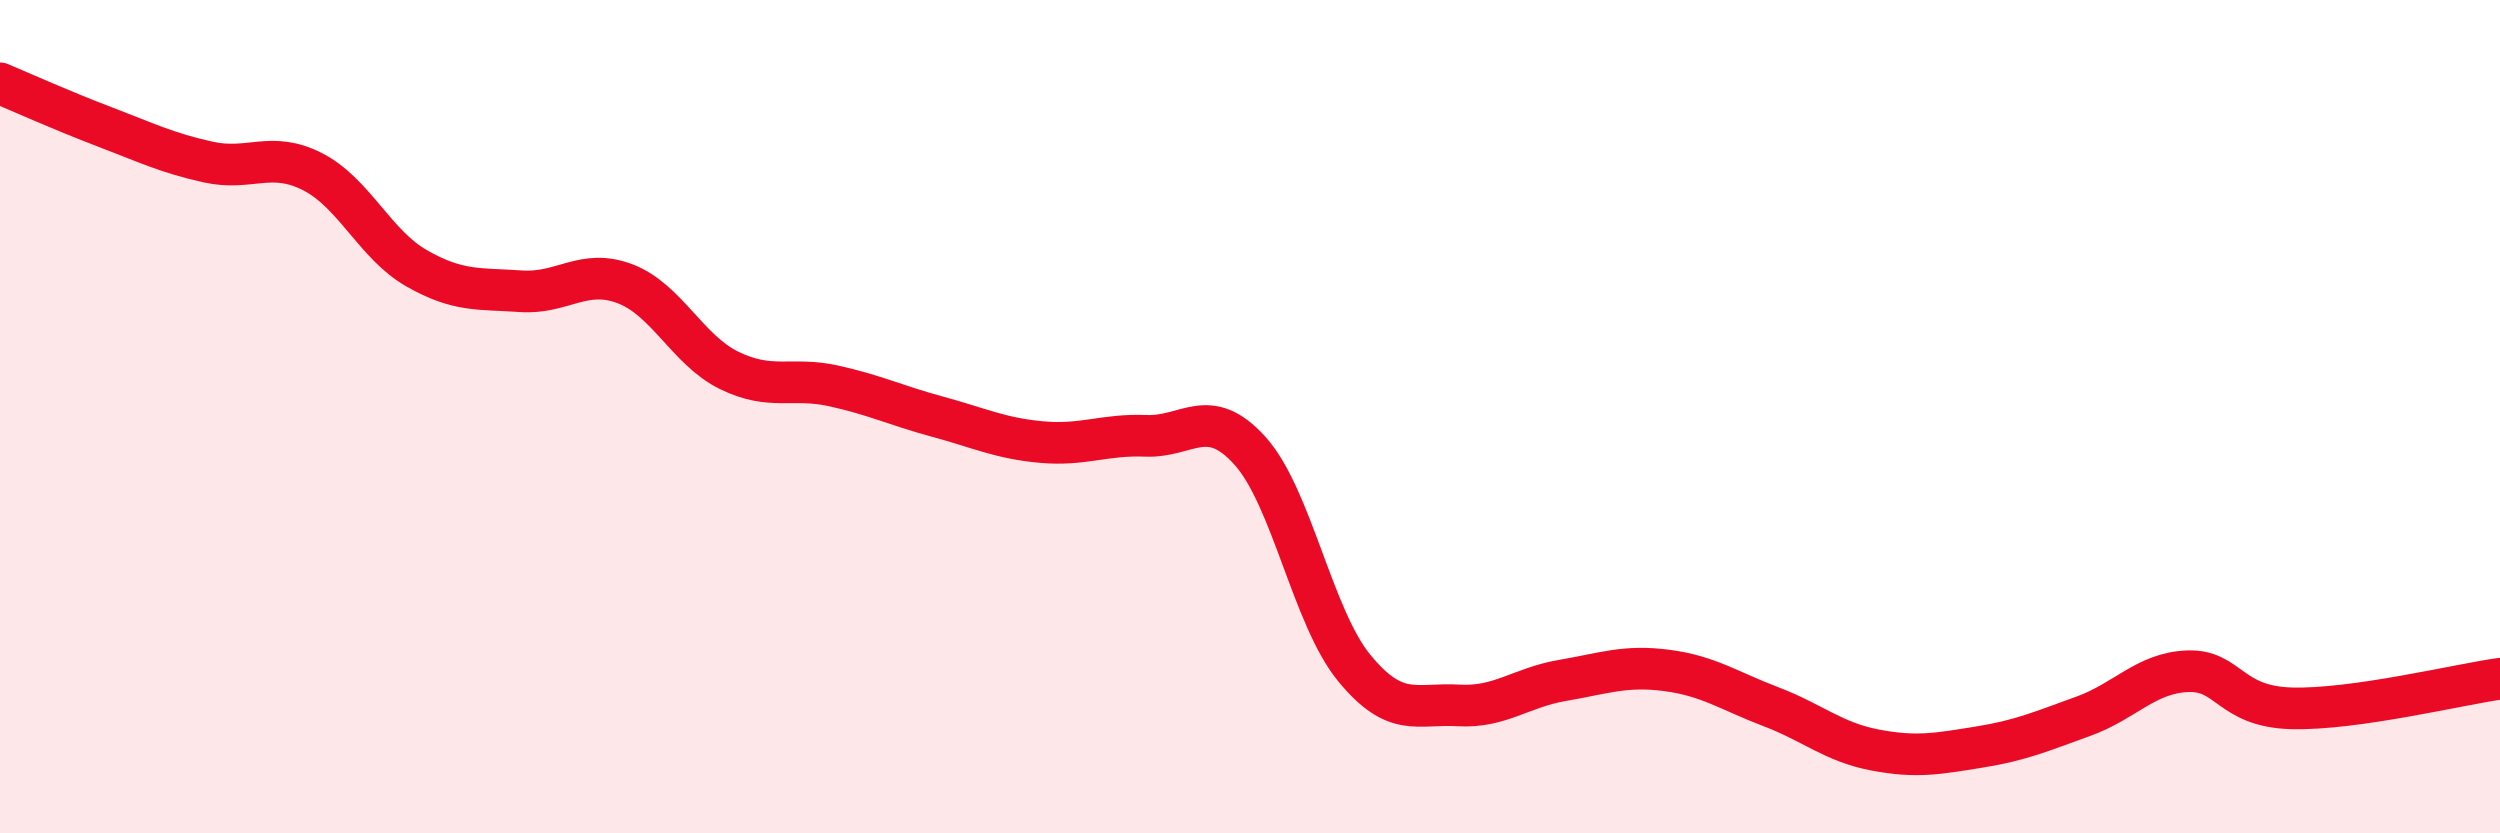 
    <svg width="60" height="20" viewBox="0 0 60 20" xmlns="http://www.w3.org/2000/svg">
      <path
        d="M 0,2 C 0.5,2.21 1.5,2.66 2.5,3.04 C 3.5,3.42 4,3.67 5,3.89 C 6,4.11 6.5,3.61 7.5,4.12 C 8.5,4.63 9,5.87 10,6.44 C 11,7.01 11.5,6.92 12.5,6.99 C 13.5,7.06 14,6.43 15,6.81 C 16,7.19 16.5,8.4 17.5,8.89 C 18.5,9.38 19,9.04 20,9.26 C 21,9.48 21.5,9.73 22.5,10 C 23.5,10.27 24,10.52 25,10.61 C 26,10.7 26.5,10.42 27.5,10.46 C 28.5,10.5 29,9.71 30,10.82 C 31,11.93 31.5,14.81 32.5,16.03 C 33.5,17.25 34,16.87 35,16.93 C 36,16.99 36.5,16.5 37.5,16.33 C 38.5,16.16 39,15.96 40,16.09 C 41,16.22 41.5,16.58 42.5,16.96 C 43.5,17.34 44,17.81 45,18 C 46,18.19 46.5,18.09 47.5,17.93 C 48.5,17.77 49,17.55 50,17.19 C 51,16.83 51.5,16.15 52.5,16.11 C 53.5,16.07 53.5,16.96 55,17 C 56.5,17.04 59,16.43 60,16.29L60 20L0 20Z"
        fill="#EB0A25"
        opacity="0.1"
        stroke-linecap="round"
        stroke-linejoin="round"
      />
      <path
        d="M 0,2 C 0.5,2.21 1.5,2.66 2.5,3.04 C 3.5,3.42 4,3.67 5,3.89 C 6,4.11 6.5,3.61 7.5,4.12 C 8.5,4.63 9,5.87 10,6.44 C 11,7.01 11.5,6.92 12.5,6.99 C 13.5,7.06 14,6.43 15,6.81 C 16,7.19 16.5,8.4 17.5,8.89 C 18.5,9.38 19,9.04 20,9.26 C 21,9.48 21.5,9.73 22.5,10 C 23.5,10.27 24,10.52 25,10.61 C 26,10.7 26.5,10.42 27.5,10.46 C 28.5,10.5 29,9.71 30,10.82 C 31,11.93 31.5,14.81 32.5,16.03 C 33.5,17.25 34,16.87 35,16.93 C 36,16.99 36.5,16.5 37.5,16.33 C 38.5,16.16 39,15.96 40,16.09 C 41,16.22 41.5,16.58 42.5,16.96 C 43.5,17.34 44,17.81 45,18 C 46,18.19 46.5,18.09 47.5,17.93 C 48.5,17.77 49,17.55 50,17.19 C 51,16.83 51.5,16.15 52.5,16.11 C 53.5,16.07 53.5,16.96 55,17 C 56.5,17.04 59,16.43 60,16.29"
        stroke="#EB0A25"
        stroke-width="1"
        fill="none"
        stroke-linecap="round"
        stroke-linejoin="round"
      />
    </svg>
  